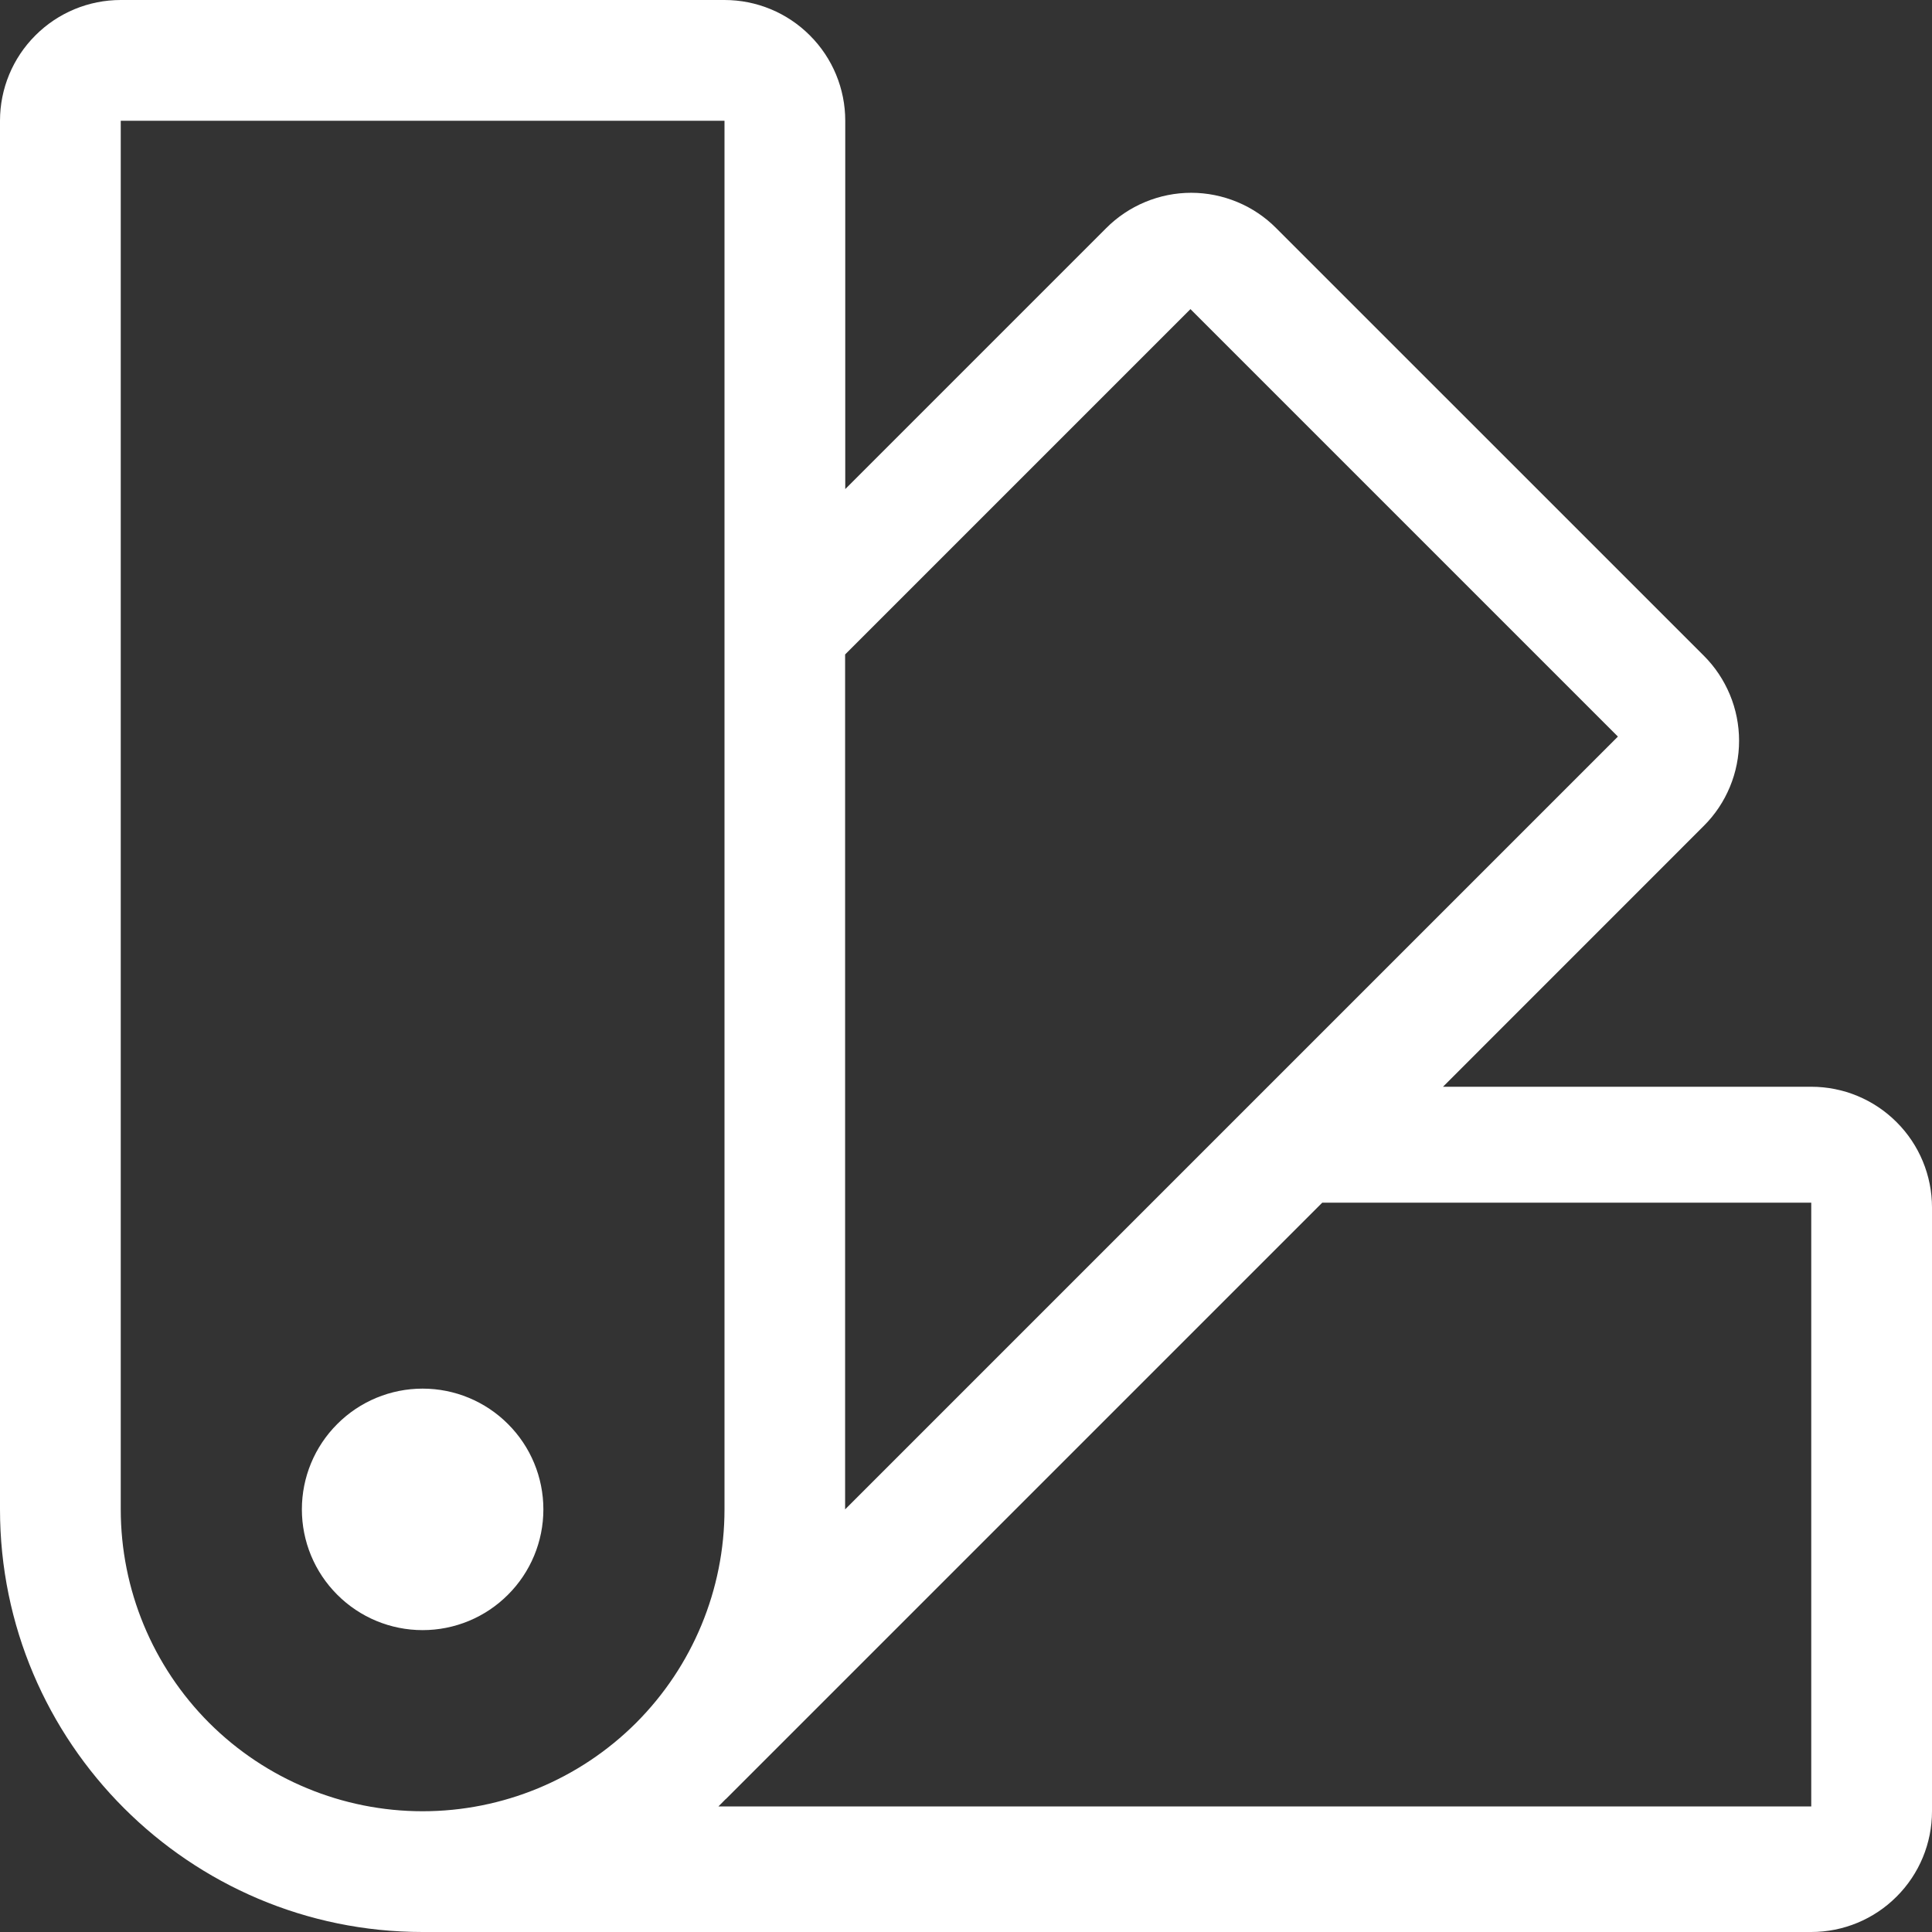 <svg width="28" height="28" viewBox="0 0 28 28" fill="none" xmlns="http://www.w3.org/2000/svg">
<rect x="0" y="0" width="28" height="28" fill="#333333" stroke="none"/>
<g clip-path="url(#clip0_149_586)">
<path d="M6.125 23.625C6.589 23.625 7.034 23.441 7.362 23.112C7.691 22.784 7.875 22.339 7.875 21.875C7.875 21.411 7.691 20.966 7.362 20.638C7.034 20.309 6.589 20.125 6.125 20.125C5.661 20.125 5.216 20.309 4.888 20.638C4.559 20.966 4.375 21.411 4.375 21.875C4.375 22.339 4.559 22.784 4.888 23.112C5.216 23.441 5.661 23.625 6.125 23.625Z" fill="white"/>
<path fill-rule="evenodd" clip-rule="evenodd" d="M0 1.75C0 1.286 0.184 0.841 0.513 0.513C0.841 0.184 1.286 0 1.75 0L10.5 0C10.964 0 11.409 0.184 11.737 0.513C12.066 0.841 12.25 1.286 12.25 1.75V7.088L16.03 3.308C16.192 3.145 16.384 3.016 16.596 2.928C16.807 2.84 17.034 2.794 17.264 2.794C17.493 2.794 17.72 2.84 17.932 2.928C18.144 3.016 18.336 3.145 18.497 3.308L24.692 9.502C24.855 9.664 24.983 9.857 25.071 10.068C25.159 10.28 25.204 10.507 25.204 10.736C25.204 10.965 25.159 11.192 25.071 11.404C24.983 11.616 24.855 11.808 24.692 11.97L20.913 15.75H26.25C26.714 15.75 27.159 15.934 27.487 16.263C27.816 16.591 28 17.036 28 17.5V26.25C28 26.714 27.816 27.159 27.487 27.487C27.159 27.816 26.714 28 26.25 28H6.125C2.748 28 0 25.253 0 21.875V1.75ZM1.75 1.75H10.5V21.875C10.5 23.035 10.039 24.148 9.219 24.969C8.398 25.789 7.285 26.25 6.125 26.25C4.965 26.25 3.852 25.789 3.031 24.969C2.211 24.148 1.75 23.035 1.75 21.875V1.75ZM10.518 26.075L19.163 17.43H26.25V26.18H10.412L10.519 26.072L10.518 26.075ZM12.248 21.875L23.448 10.675L17.253 4.48L12.248 9.485V21.866V21.875Z" fill="white"/>
</g>
<defs>
<clipPath id="clip0_149_586">
<rect width="28" height="28" fill="white"/>
</clipPath>
</defs>
</svg>
